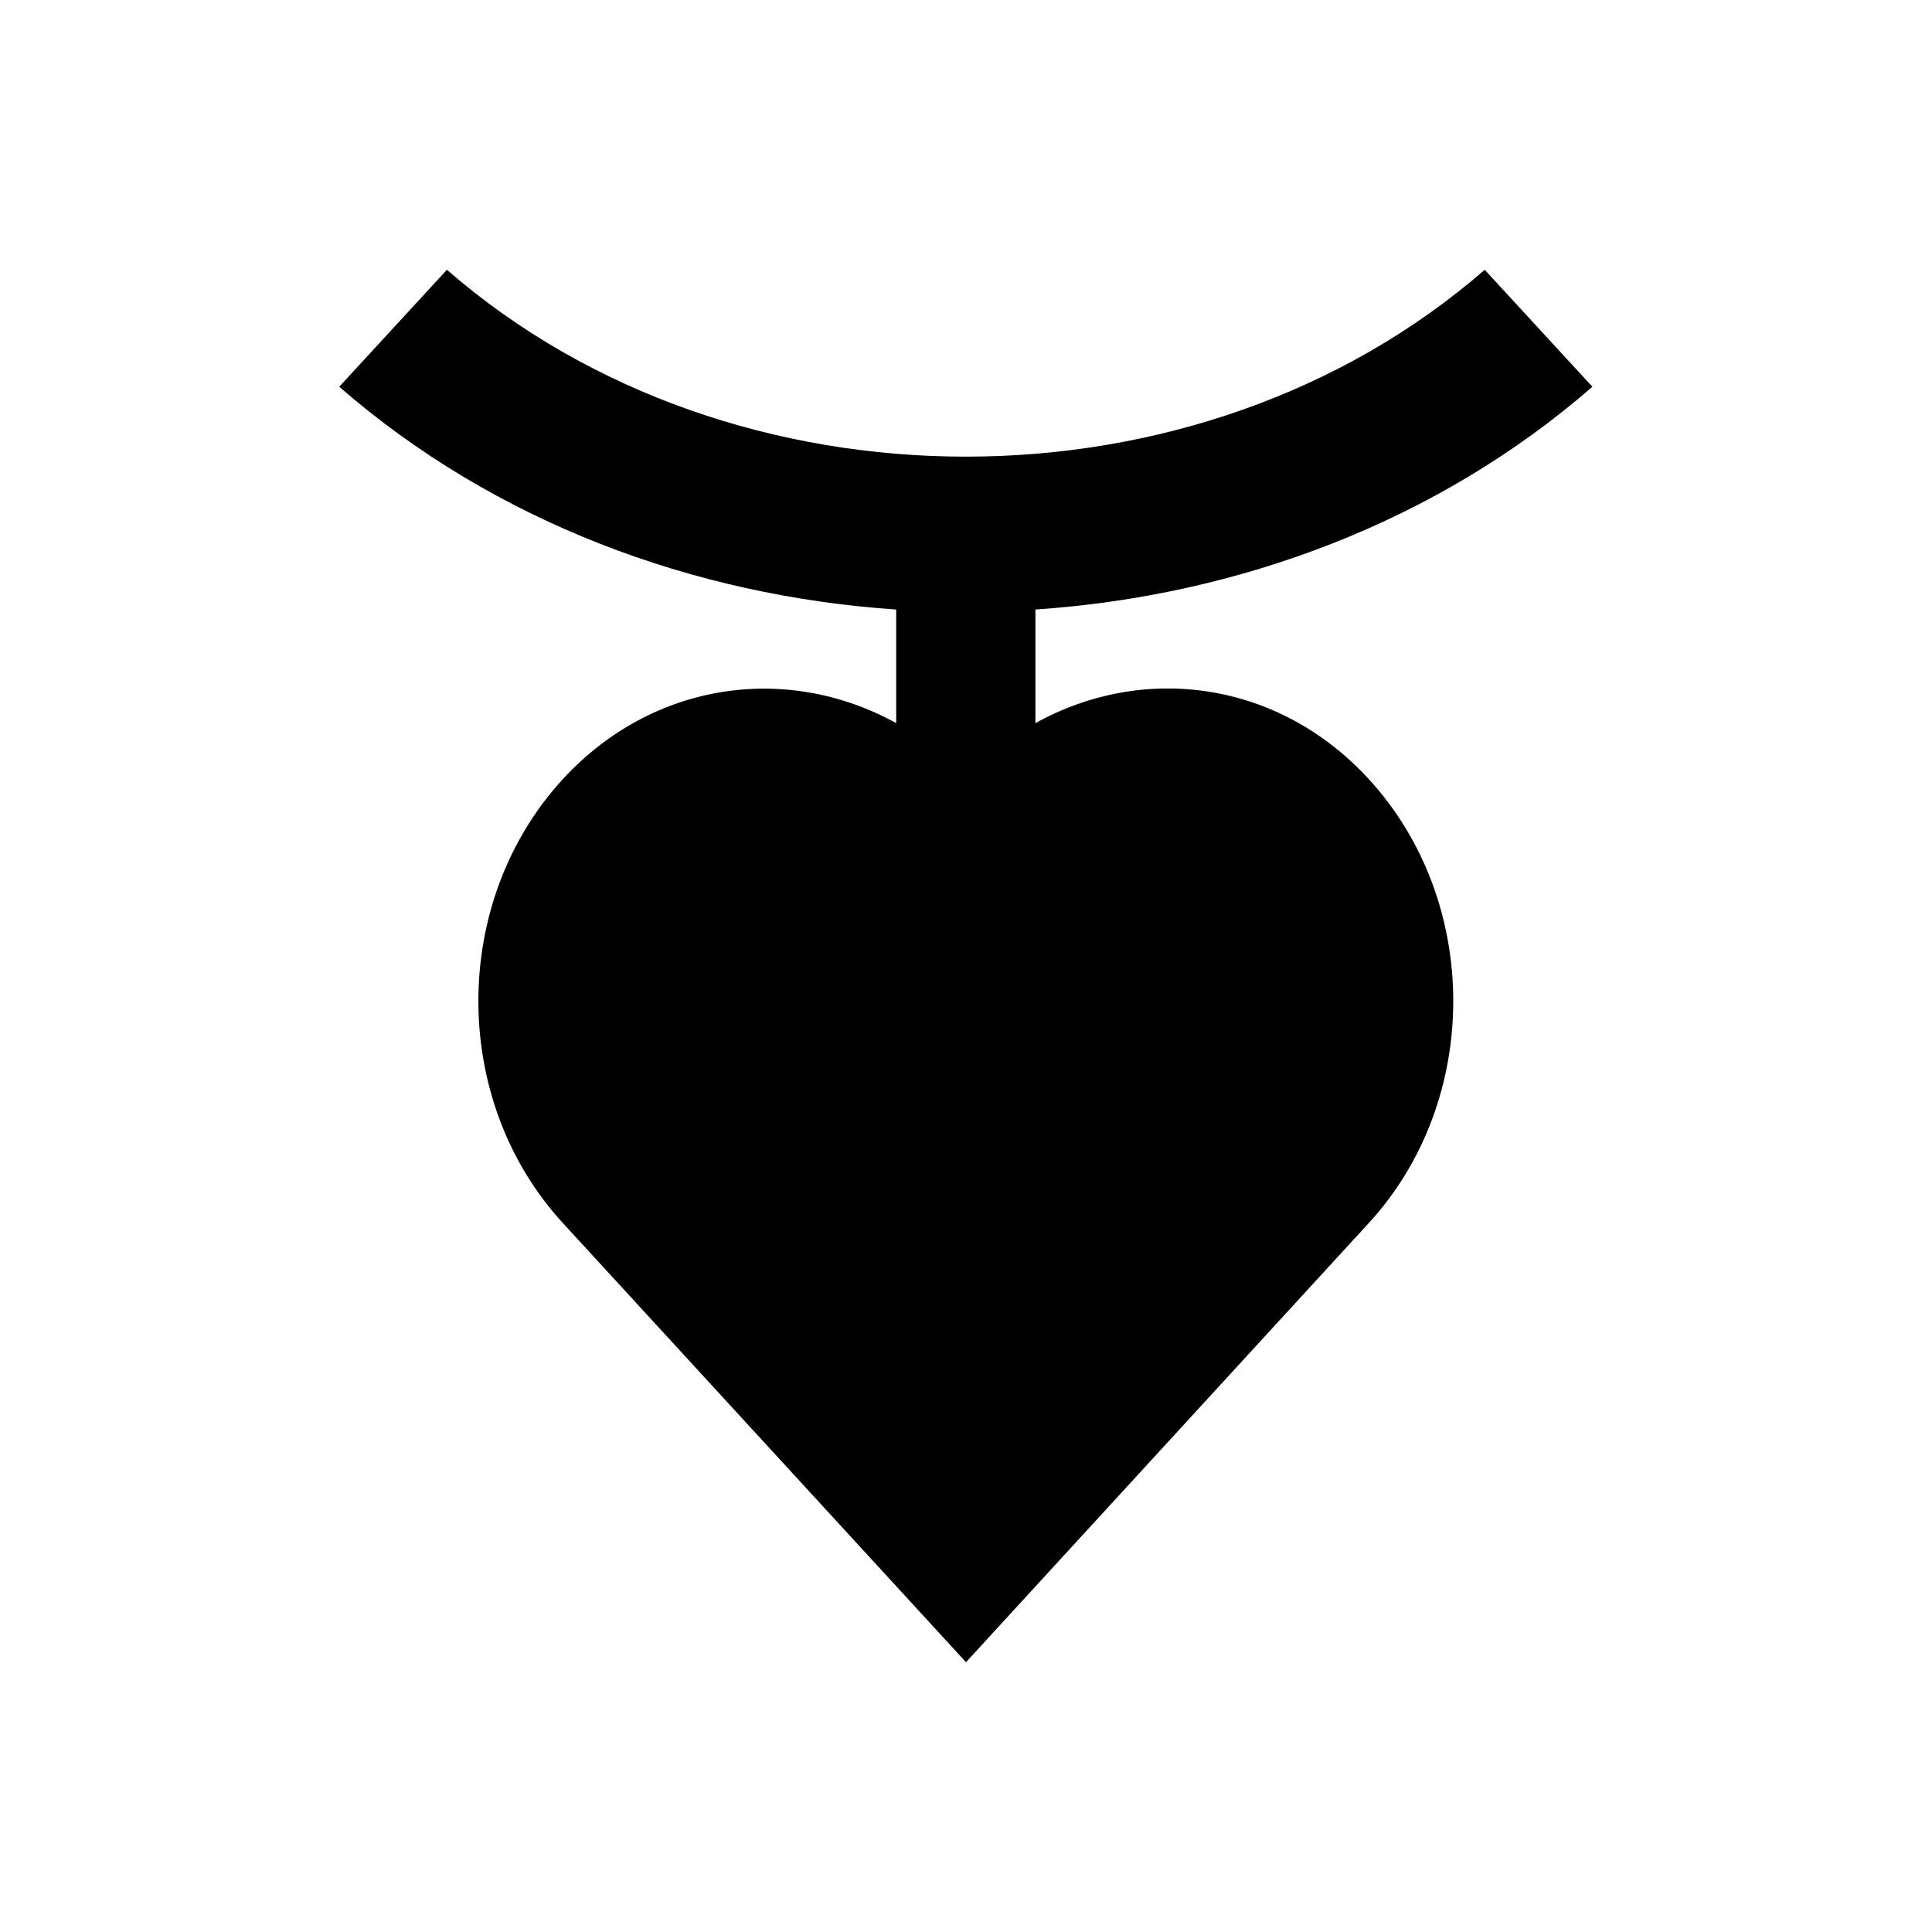 <?xml version="1.0" encoding="UTF-8"?>
<!-- Uploaded to: ICON Repo, www.svgrepo.com, Generator: ICON Repo Mixer Tools -->
<svg fill="#000000" width="800px" height="800px" version="1.1" viewBox="144 144 512 512" xmlns="http://www.w3.org/2000/svg">
 <path d="m418.4 335.64v-30.109c53.824-3.641 106.47-23.223 147.6-59.039l-28.535-30.996c-75.867 66.027-199.16 66.027-275.03 0l-28.535 30.996c41.133 35.816 93.777 55.398 147.6 59.039v30.109c-28.633-15.844-64.355-11.219-88.363 14.859-29.816 32.473-29.816 85.117 0 117.59l106.86 116.41 106.77-116.41c29.816-32.473 29.816-85.117 0-117.59-23.914-26.078-59.633-30.801-88.367-14.859z"/>
</svg>